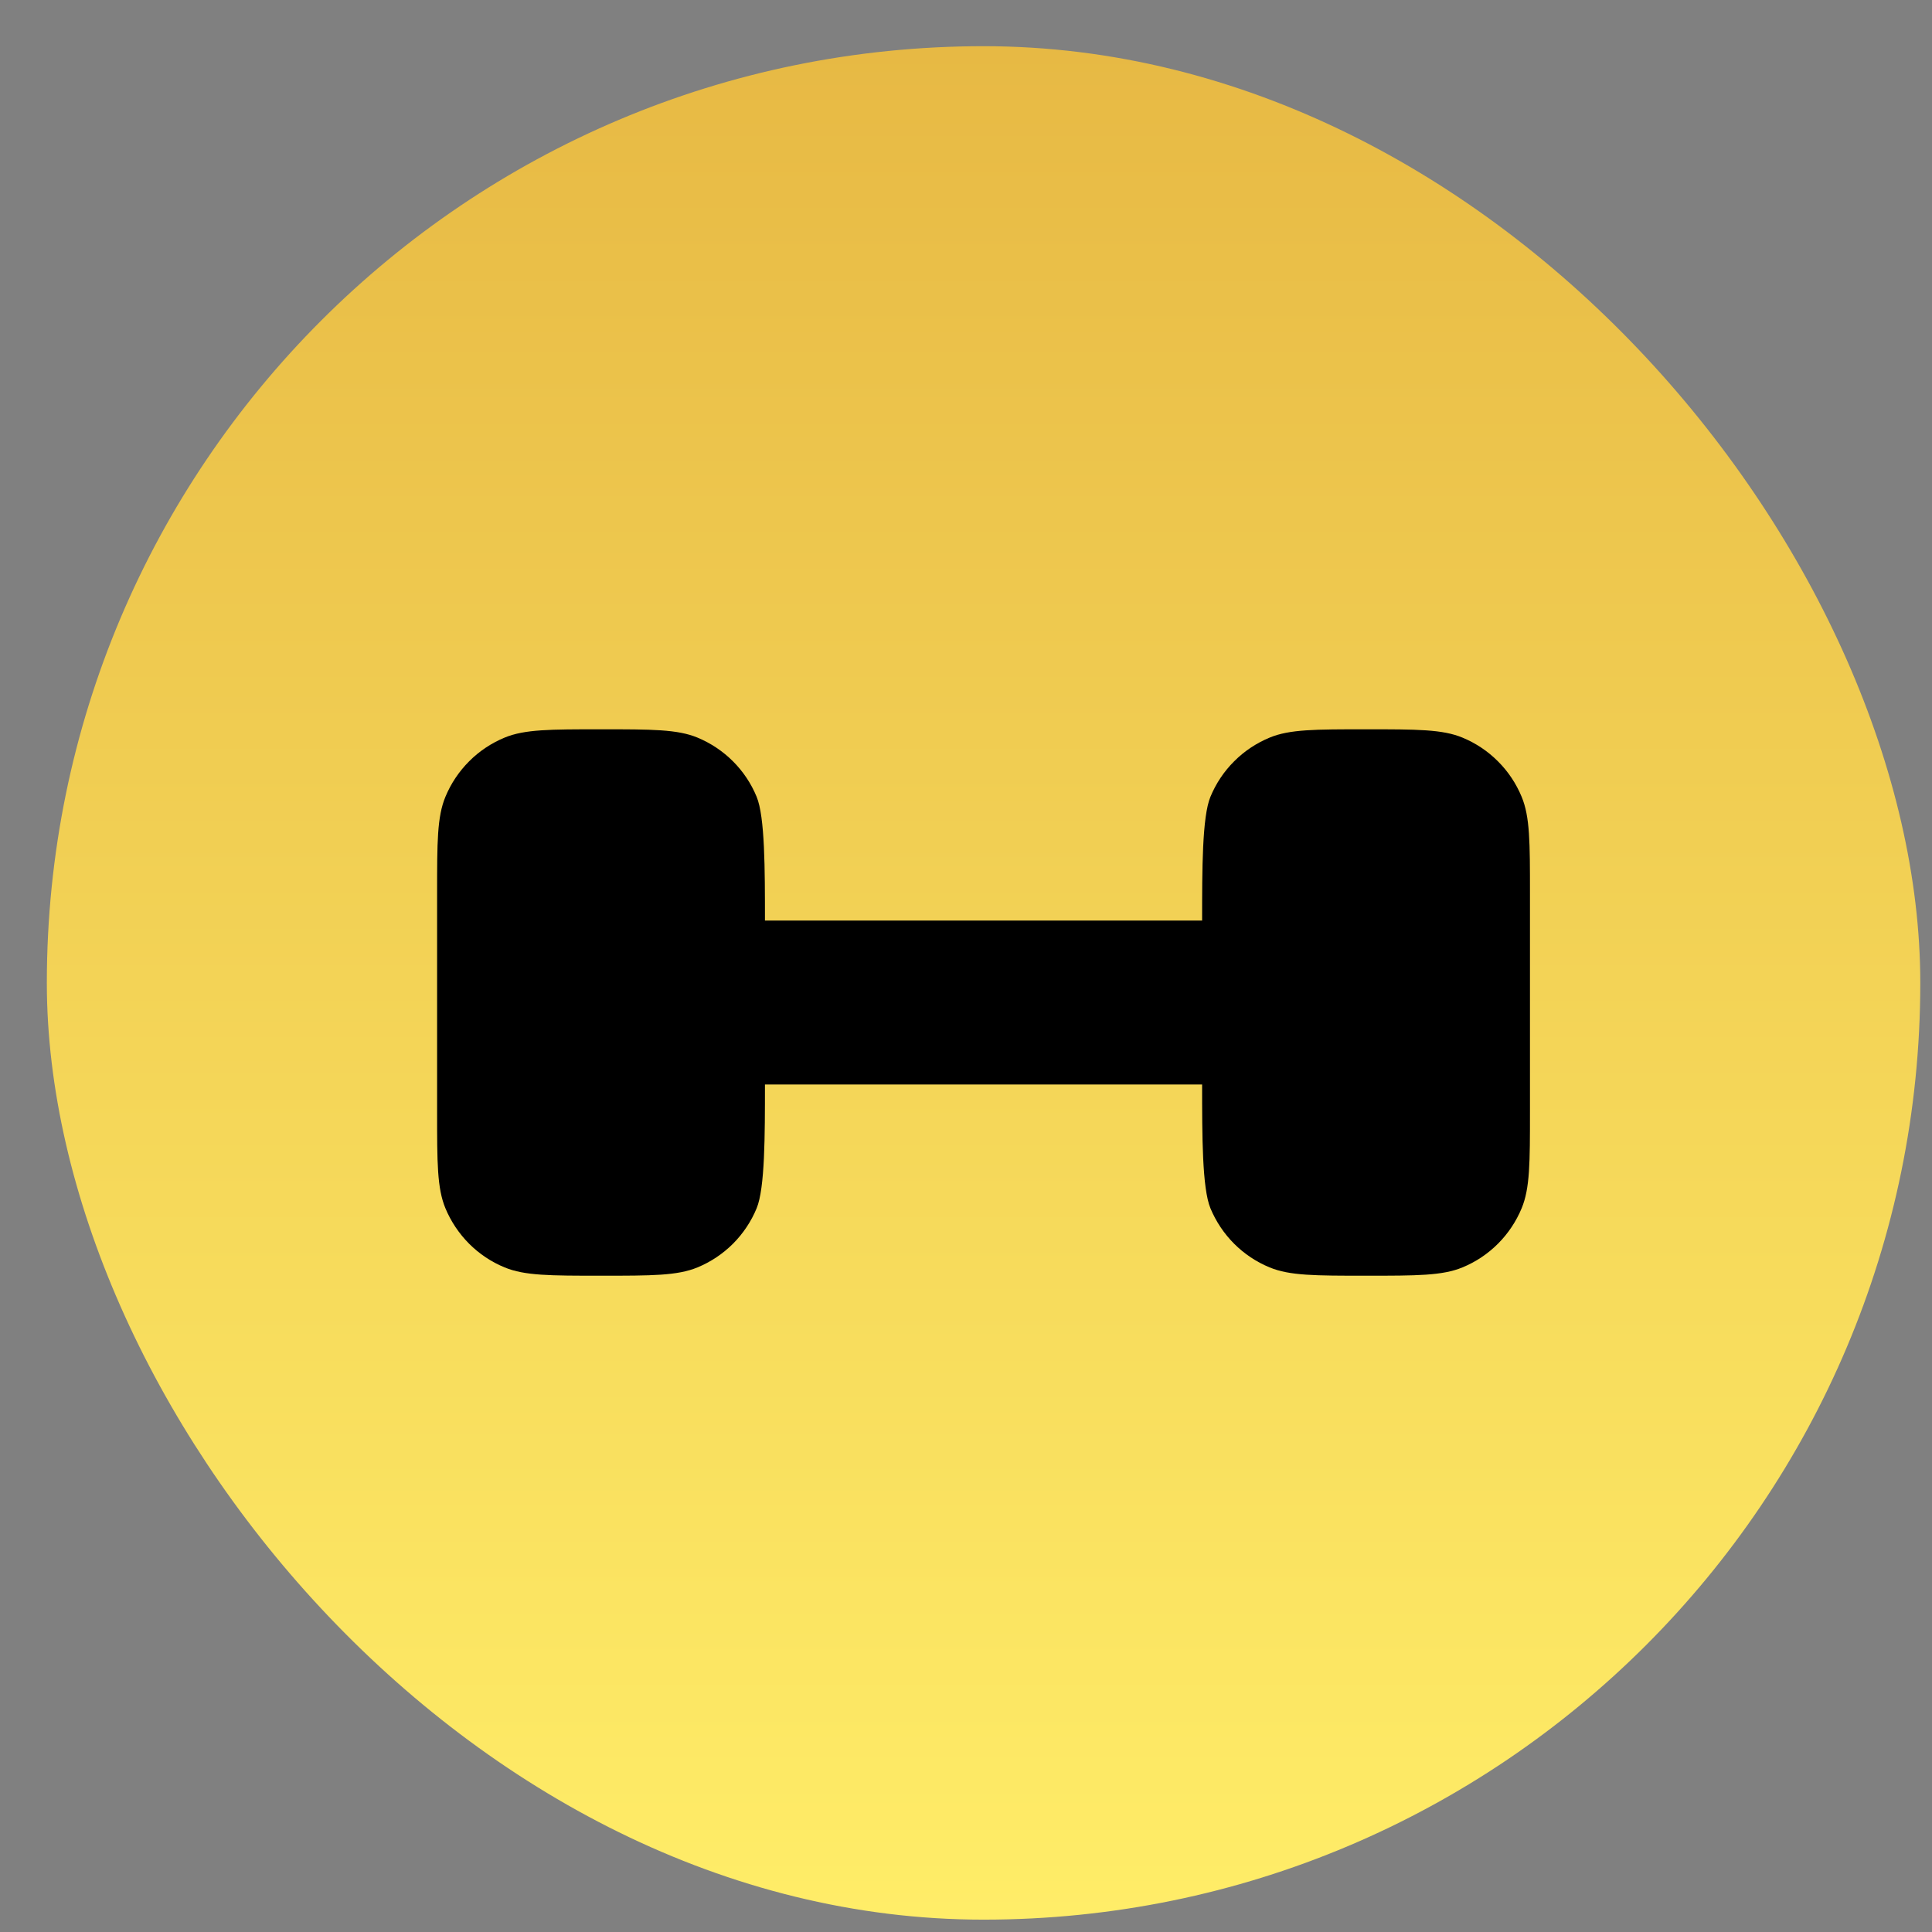 <svg fill="none" viewBox="0 0 33 33" height="33" width="33" xmlns="http://www.w3.org/2000/svg">
<rect x="0" y="0" width="33" height="33" fill="#808080" stroke="none"/>
<rect fill="url(#paint0_linear_7004_9544)" rx="16" height="32" width="32" y="0.789" x="0.8"></rect>
<path fill="black" d="M26.133 18.99V15.257C26.133 14.387 26.133 13.952 25.991 13.61C25.897 13.383 25.76 13.177 25.586 13.004C25.413 12.83 25.207 12.693 24.98 12.599C24.638 12.457 24.203 12.457 23.333 12.457C22.463 12.457 22.028 12.457 21.686 12.599C21.459 12.693 21.253 12.83 21.08 13.004C20.906 13.177 20.769 13.383 20.675 13.61C20.533 13.952 20.533 14.854 20.533 15.724H13.066C13.066 14.854 13.066 13.952 12.924 13.61C12.831 13.383 12.693 13.177 12.52 13.004C12.346 12.83 12.14 12.693 11.914 12.599C11.571 12.457 11.136 12.457 10.266 12.457C9.396 12.457 8.962 12.457 8.619 12.599C8.392 12.693 8.186 12.83 8.013 13.004C7.84 13.177 7.702 13.383 7.608 13.61C7.466 13.952 7.466 14.387 7.466 15.257V18.99C7.466 19.86 7.466 20.295 7.608 20.638C7.702 20.864 7.84 21.07 8.013 21.244C8.186 21.417 8.392 21.555 8.619 21.648C8.962 21.79 9.396 21.79 10.266 21.79C11.136 21.79 11.571 21.79 11.914 21.648C12.14 21.555 12.346 21.417 12.52 21.244C12.693 21.07 12.831 20.864 12.924 20.638C13.066 20.295 13.066 19.394 13.066 18.524H20.533C20.533 19.394 20.533 20.295 20.675 20.638C20.769 20.864 20.906 21.07 21.08 21.244C21.253 21.417 21.459 21.555 21.686 21.648C22.028 21.79 22.463 21.79 23.333 21.79C24.203 21.79 24.638 21.79 24.98 21.648C25.207 21.555 25.413 21.417 25.586 21.244C25.76 21.07 25.897 20.864 25.991 20.638C26.133 20.295 26.133 19.86 26.133 18.99Z"></path>
<defs>
<linearGradient gradientUnits="userSpaceOnUse" y2="32.789" x2="16.8" y1="0.789" x1="16.8" id="paint0_linear_7004_9544">
<stop stop-color="#E7B944"></stop>
<stop stop-color="#FFED68" offset="1"></stop>
</linearGradient>
</defs>
</svg>